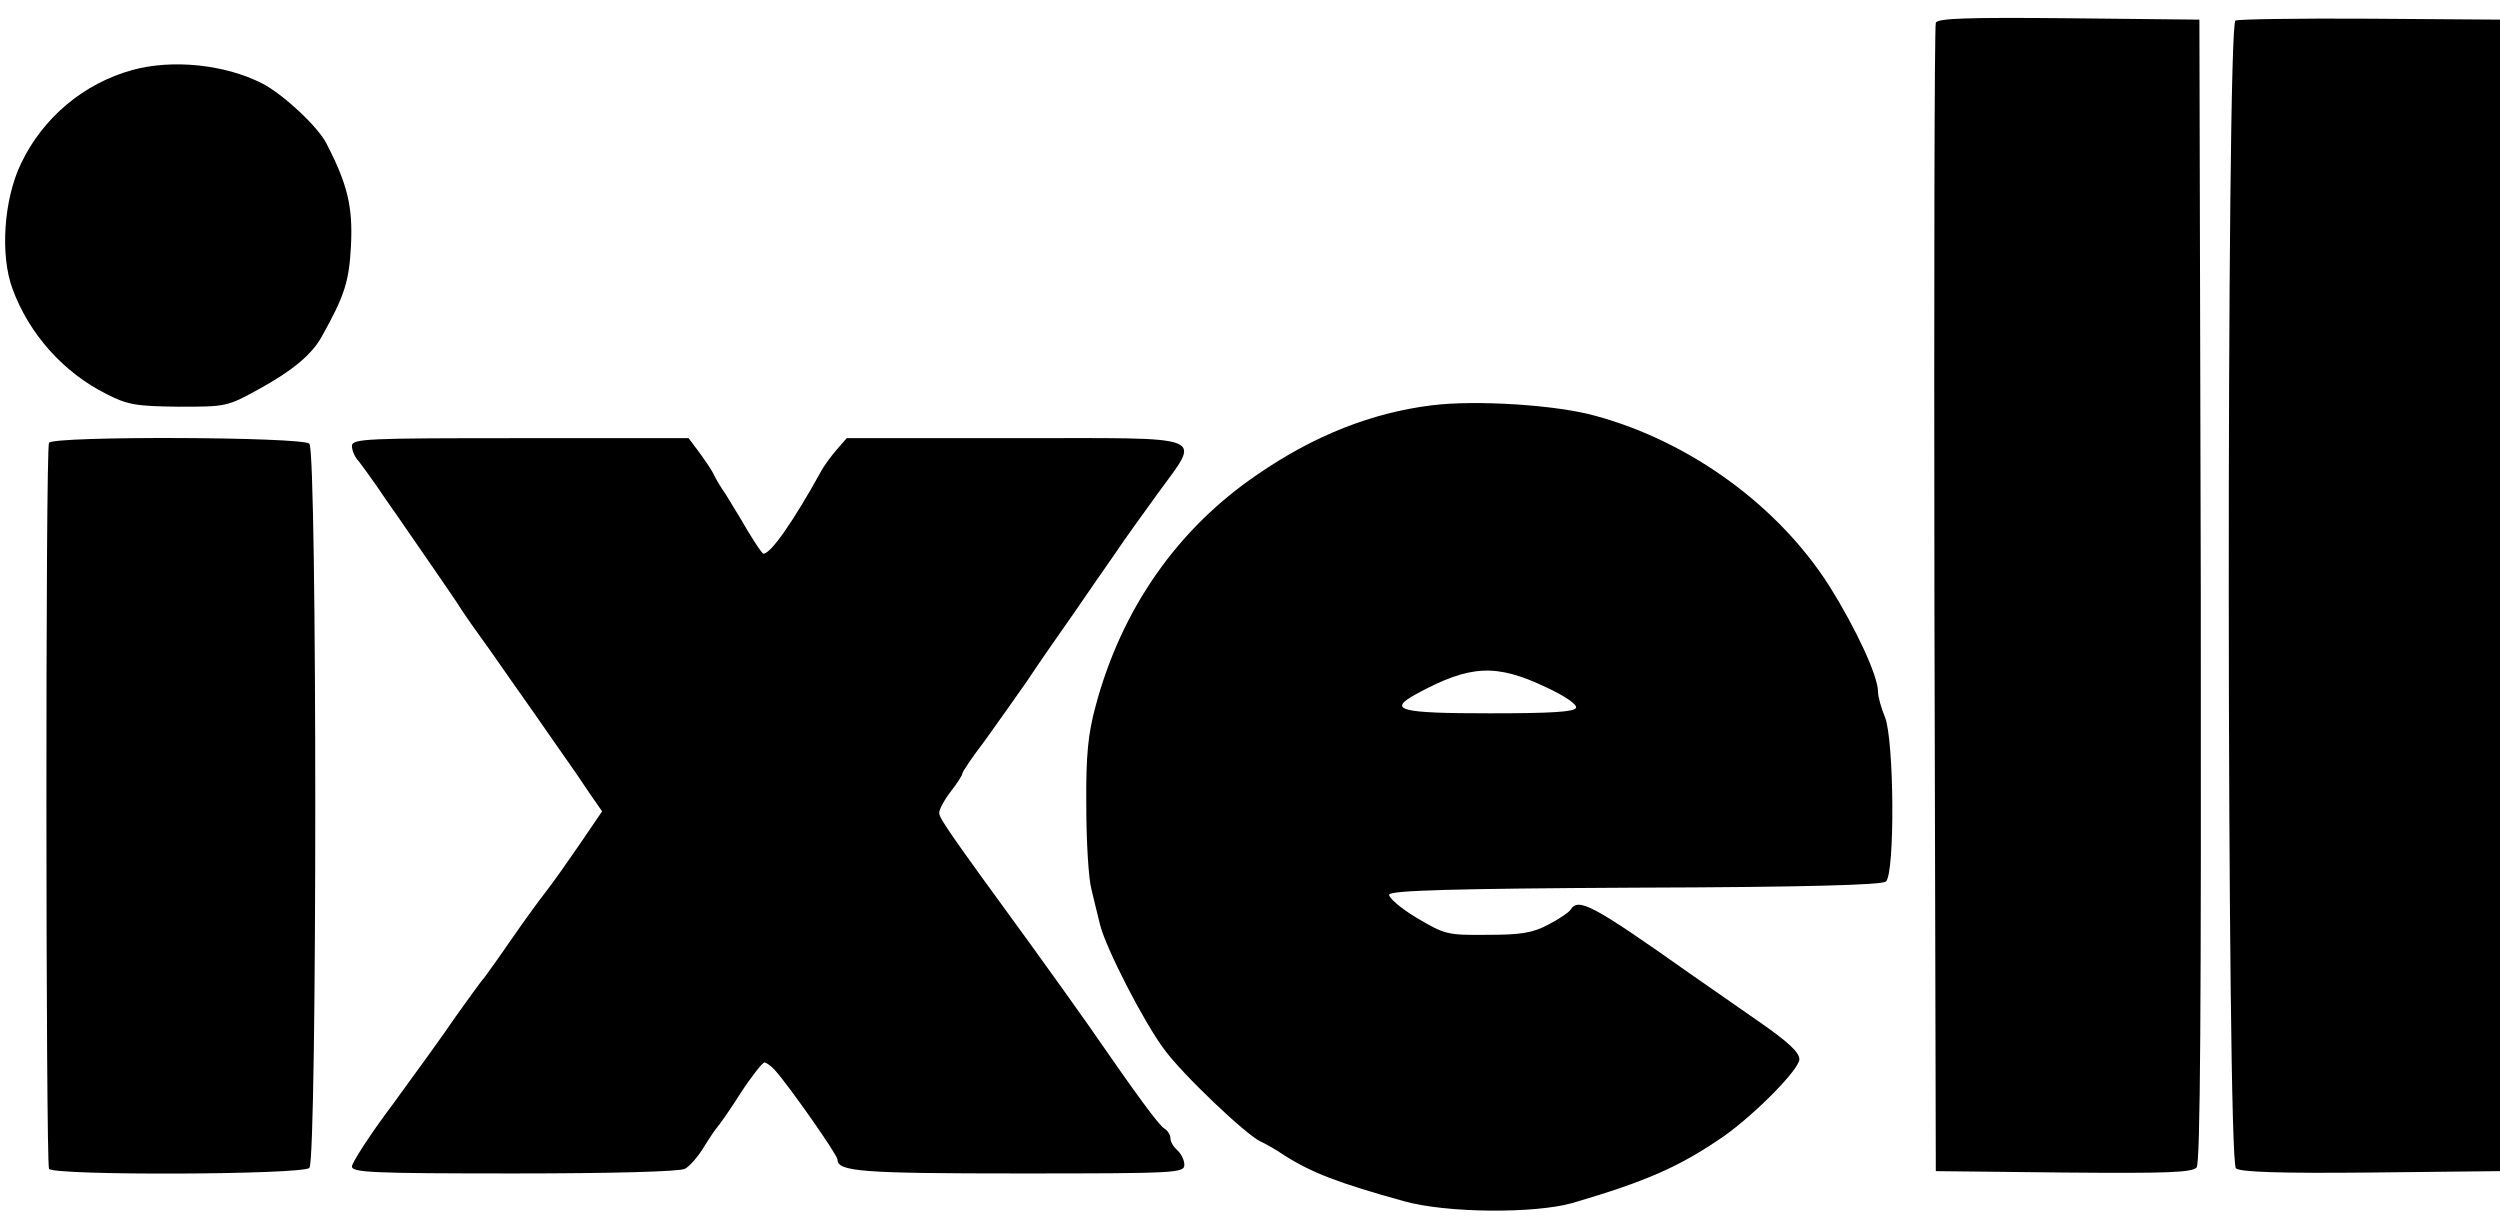 <svg xmlns="http://www.w3.org/2000/svg" height="1231" viewBox="15.9 16 540.6 258.7" width="2500"><path d="m434.5 17.2c-.3.7-.4 56.9-.3 124.8l.3 123.5 27.6.3c22.4.2 27.8 0 28.8-1.1.8-1.1 1-33.6.9-124.8l-.3-123.4-28.3-.3c-22.1-.2-28.4 0-28.7 1zm64.8-.5c-2 .8-1.9 246.6.1 248.2.9.8 9.5 1.1 29.2.9l27.9-.3v-249l-28-.2c-15.4-.1-28.6.1-29.2.4zm-454.8 10.7c-10.5 2.9-19.3 10.3-24 20.1-3.8 7.8-4.6 19.9-1.9 27.2 3.6 9.8 11 18.1 20.4 22.8 4.5 2.3 6.4 2.6 15.5 2.7 10.2 0 10.5 0 17.2-3.7 7.3-4 11.6-7.5 13.8-11.5 4.9-8.8 5.9-11.8 6.3-19.7.4-8.3-.7-13.1-5.3-22-1.8-3.6-9.4-10.7-13.9-13-8-4.1-19.4-5.3-28.1-2.9zm281 72.5c-12.9 1.6-25.4 6.5-37.6 14.9-17.3 11.7-29.5 29.1-35.1 50.2-1.6 5.9-2.1 10.5-2 21.5 0 7.7.5 15.8 1.1 18 .5 2.2 1.4 5.7 1.9 7.8 1.3 5.1 9.4 20.9 13.8 26.8 3.9 5.4 17.8 18.6 20.9 20 1.1.5 3.4 1.8 5 2.9 5.9 3.8 11.9 6.1 26 10 9.2 2.6 28.3 2.7 36.4.4 16-4.7 23.1-7.8 32.7-14.4 6.8-4.8 16.4-14.5 16.4-16.7 0-1.5-2.5-3.8-8.7-8.1-4.9-3.4-11.5-8-14.8-10.3-21.5-15.2-24.3-16.6-26-13.9-.4.6-2.5 2-4.8 3.2-3.4 1.8-5.9 2.2-13.2 2.2-8.7.1-9.2-.1-15.3-3.7-3.5-2.1-6.1-4.4-5.9-5 .3-.9 14-1.3 53.2-1.5 37-.1 53.2-.6 54.2-1.3 2-1.7 1.8-30.7-.2-35.6-.8-1.9-1.5-4.4-1.5-5.5 0-3.4-4.8-13.7-10.5-22.8-11-17.3-30-31.2-50.5-36.8-8.4-2.4-26-3.5-35.5-2.3zm24.8 61c3.9 1.8 6.7 3.7 6.4 4.4-.3.9-5.3 1.2-18.7 1.2-19.5 0-22.2-.7-15.8-4.2 11.6-6.3 17.2-6.6 28.1-1.4zm-323.8-52.9c-.8 1.2-.7 155.8 0 157 .9 1.5 54.8 1.3 56.3-.2 1.7-1.7 1.7-154.9 0-156.6-1.5-1.5-55.4-1.7-56.3-.2z"></path><path d="m92 108.7c0 .9.6 2.4 1.4 3.2.7.9 3.5 4.7 6.1 8.6 2.7 3.8 7.1 10.3 9.9 14.3 2.8 4.1 5.6 8.1 6.1 9 .6.9 2.2 3.3 3.6 5.2s4.7 6.6 7.4 10.5c2.7 3.8 7.1 10.1 9.8 14 2.7 3.8 6 8.6 7.3 10.6l2.5 3.6-4.7 6.9c-2.6 3.8-5.9 8.5-7.4 10.4s-4.9 6.6-7.6 10.5c-2.6 3.8-5.3 7.5-5.8 8.2-.6.6-3.3 4.4-6.1 8.3-2.7 4-8.9 12.5-13.7 19.1-4.9 6.5-8.8 12.6-8.8 13.4 0 1.3 4.6 1.5 35.1 1.5 21.1 0 35.8-.4 36.9-1 1-.5 2.9-2.7 4.1-4.7 1.3-2.1 2.6-4 2.9-4.3s2.6-3.5 5-7.3c2.4-3.7 4.8-6.7 5.2-6.7s1.5.8 2.3 1.7c3.2 3.6 13.5 18.3 13.5 19.3 0 2.6 5.2 3 39.4 3s35.6-.1 35.6-1.9c0-1-.7-2.4-1.5-3.1s-1.5-1.8-1.5-2.6c0-.7-.6-1.7-1.3-2.1-1.2-.7-5.9-7.1-16.4-22.3-2.1-3-7.6-10.7-12.3-17.2-18.3-25.1-20-27.6-20-28.8 0-.7 1.1-2.8 2.5-4.6s2.5-3.5 2.5-3.9c0-.3 2.1-3.5 4.8-7 2.6-3.6 6.6-9.3 9-12.7 2.3-3.5 6.9-10.1 10.2-14.8 3.2-4.7 7.4-10.7 9.2-13.3 1.8-2.7 5.9-8.4 9.1-12.8 9.3-12.9 11.9-11.9-30.8-11.9h-36.5l-2.1 2.4c-1.2 1.4-2.7 3.4-3.3 4.5-6.3 11.4-11 18-12.6 18.1-.3 0-1.8-2.3-3.5-5.1-1.6-2.8-3.8-6.3-4.7-7.8-1-1.4-2.1-3.3-2.5-4.1-.3-.8-1.8-3-3.1-4.8l-2.4-3.2h-36.4c-33.3 0-36.4.1-36.4 1.7z"></path></svg>